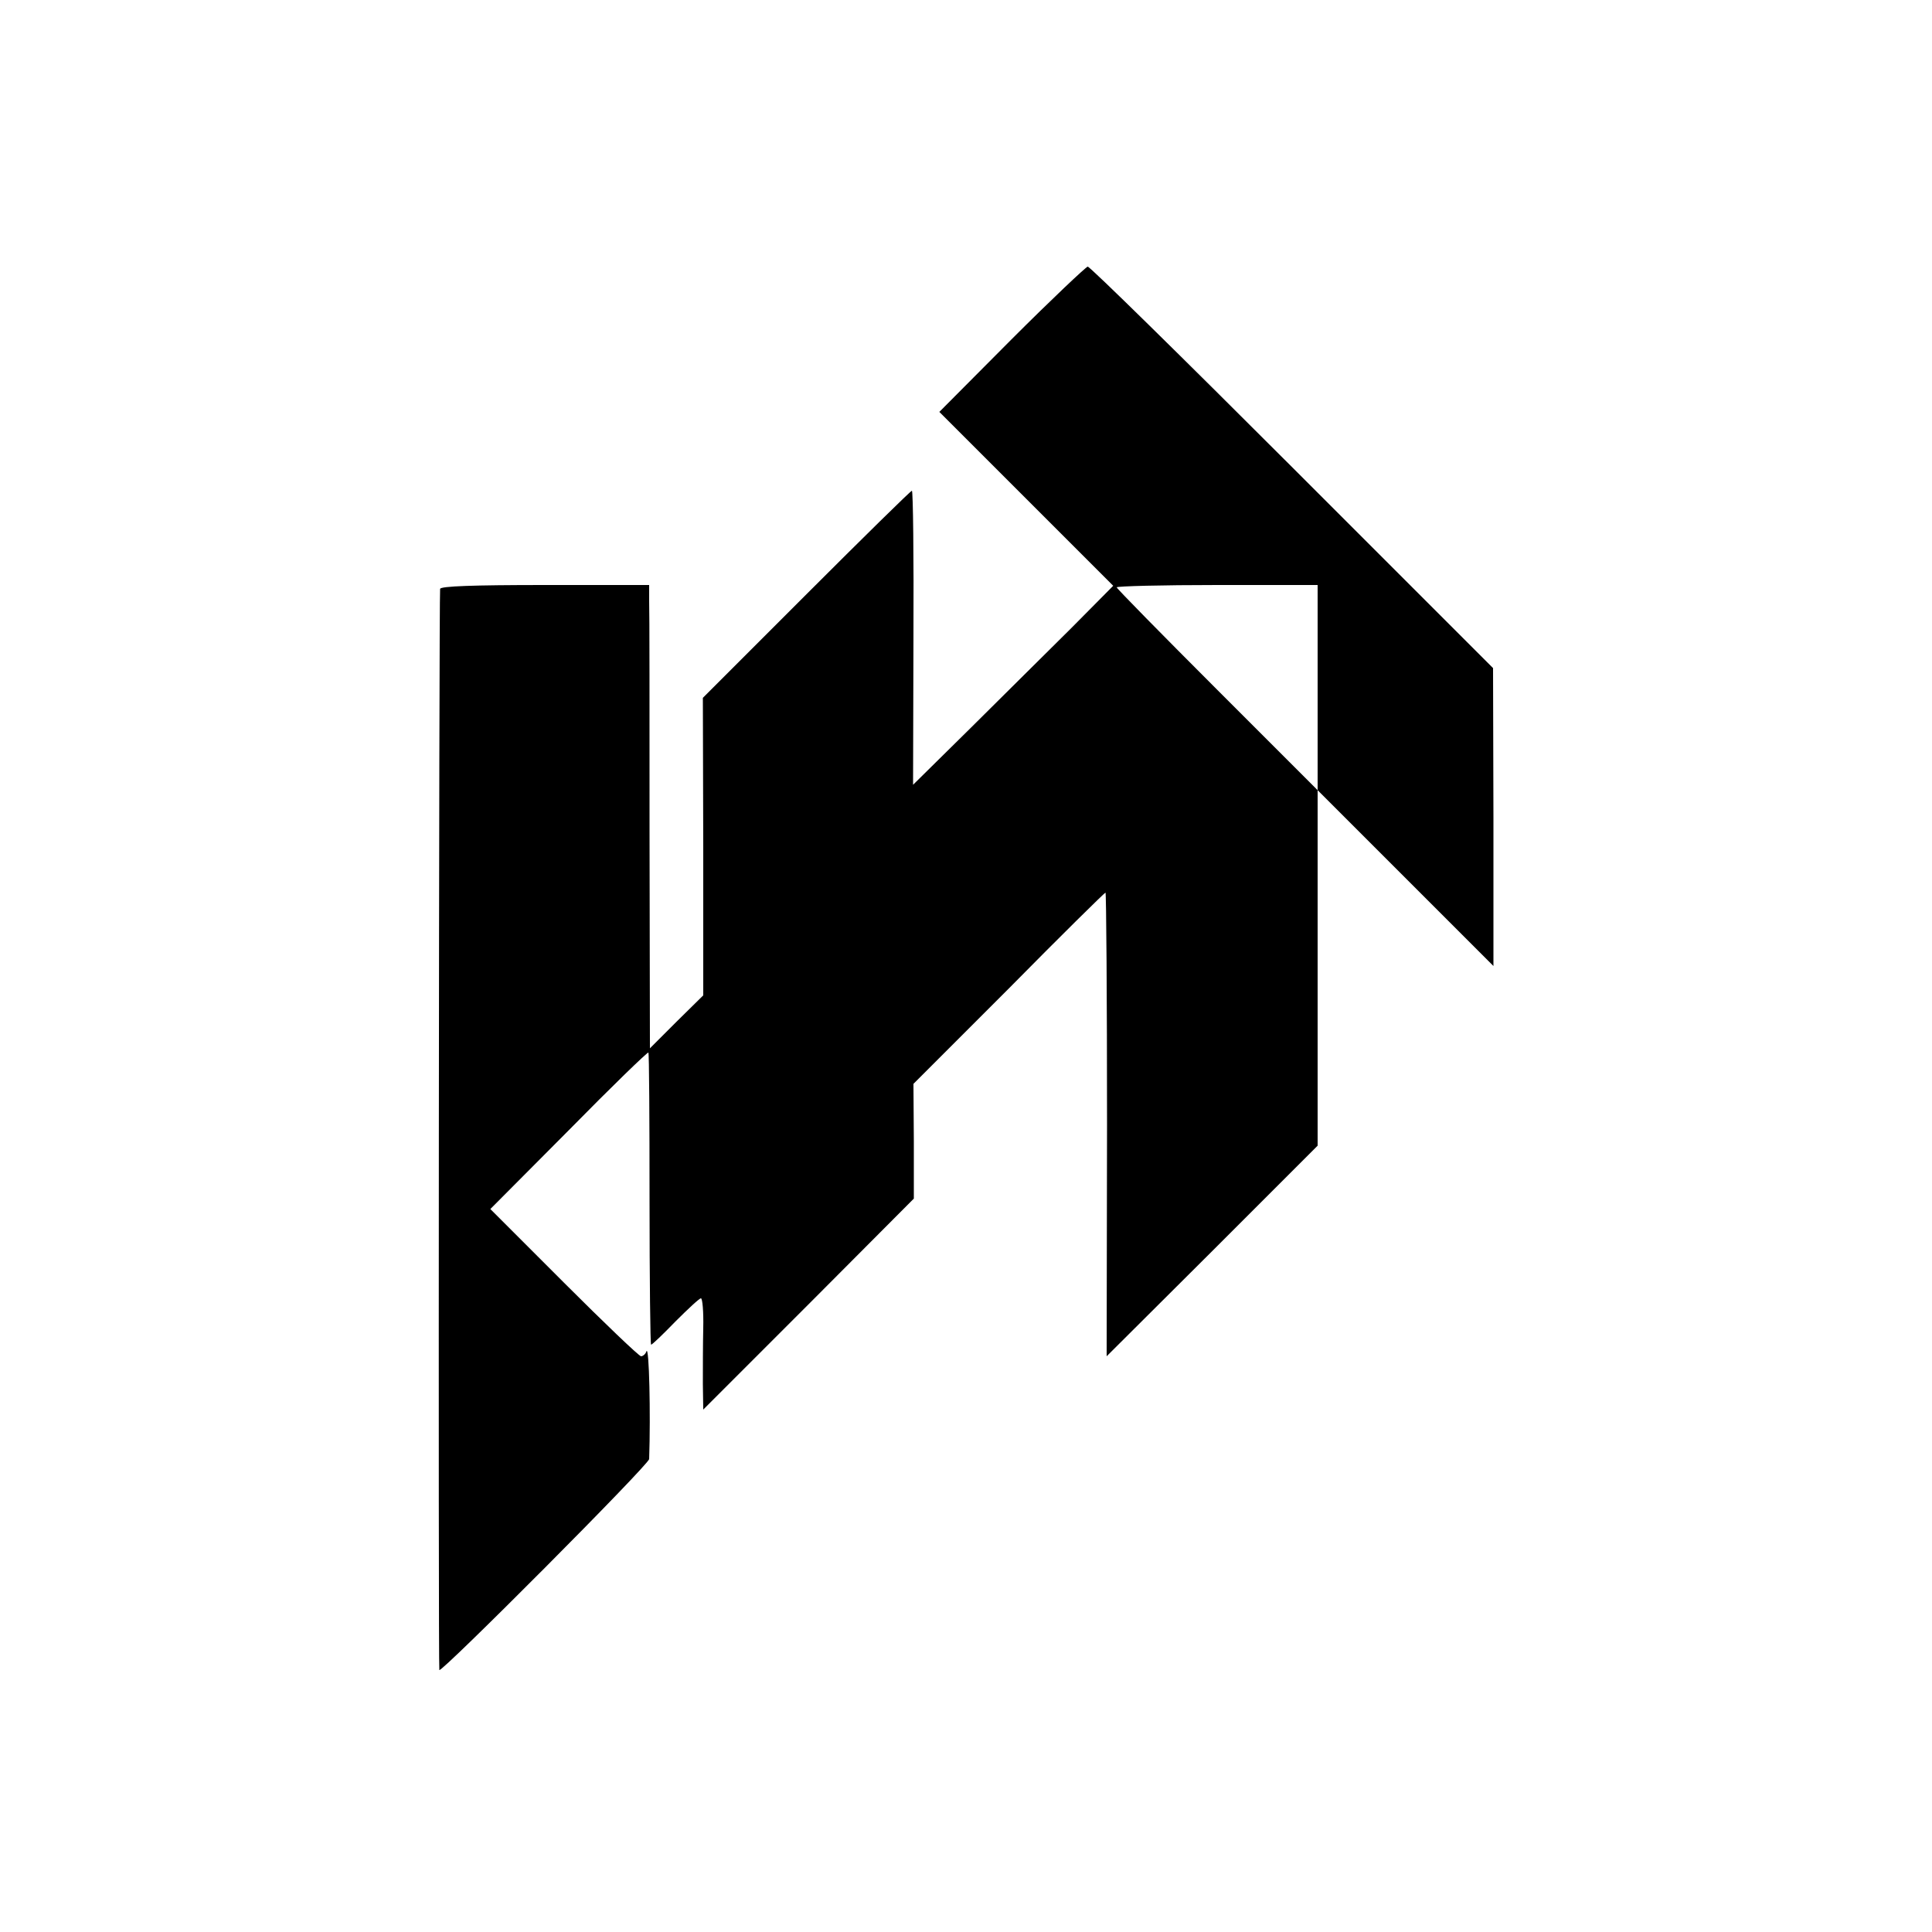<?xml version="1.0" standalone="no"?>
<!DOCTYPE svg PUBLIC "-//W3C//DTD SVG 20010904//EN"
 "http://www.w3.org/TR/2001/REC-SVG-20010904/DTD/svg10.dtd">
<svg version="1.0" xmlns="http://www.w3.org/2000/svg"
 width="500pt" height="500pt" viewBox="0 0 500 500"
 preserveAspectRatio="xMidYMid meet">
<g transform="translate(0,500) scale(0.1,-0.1)"
fill="#000000" stroke="none">
<path d="M2618 4122 l-187 -188 225 -225 225 -225 -109 -110 c-61 -60 -177
-176 -259 -257 l-150 -148 1 380 c1 210 -1 381 -4 381 -3 0 -126 -121 -273
-268 l-268 -268 1 -385 0 -385 -69 -68 -69 -69 -1 559 c0 307 0 577 -1 599 l0
41 -270 0 c-185 0 -270 -3 -271 -10 -3 -27 -5 -2792 -2 -2798 4 -9 543 532
543 546 4 116 0 294 -7 279 -2 -7 -9 -13 -14 -13 -5 0 -95 86 -200 191 l-190
190 203 204 c111 113 204 203 206 201 2 -2 3 -173 3 -380 0 -207 2 -376 4
-376 3 0 31 27 63 60 33 33 62 60 66 60 4 0 7 -35 6 -77 -1 -43 -1 -108 -1
-145 l1 -66 273 273 272 273 0 148 -1 149 247 247 c135 137 248 248 250 248 2
0 4 -270 4 -600 l-1 -600 273 272 273 273 0 460 0 460 228 -228 227 -227 0
385 -1 386 -519 519 c-286 286 -524 520 -530 520 -5 -1 -94 -85 -197 -188z
m792 -901 l0 -266 -260 260 c-143 143 -260 262 -260 265 0 3 117 6 260 6 l260
0 0 -265z"/>
</g>
</svg>
